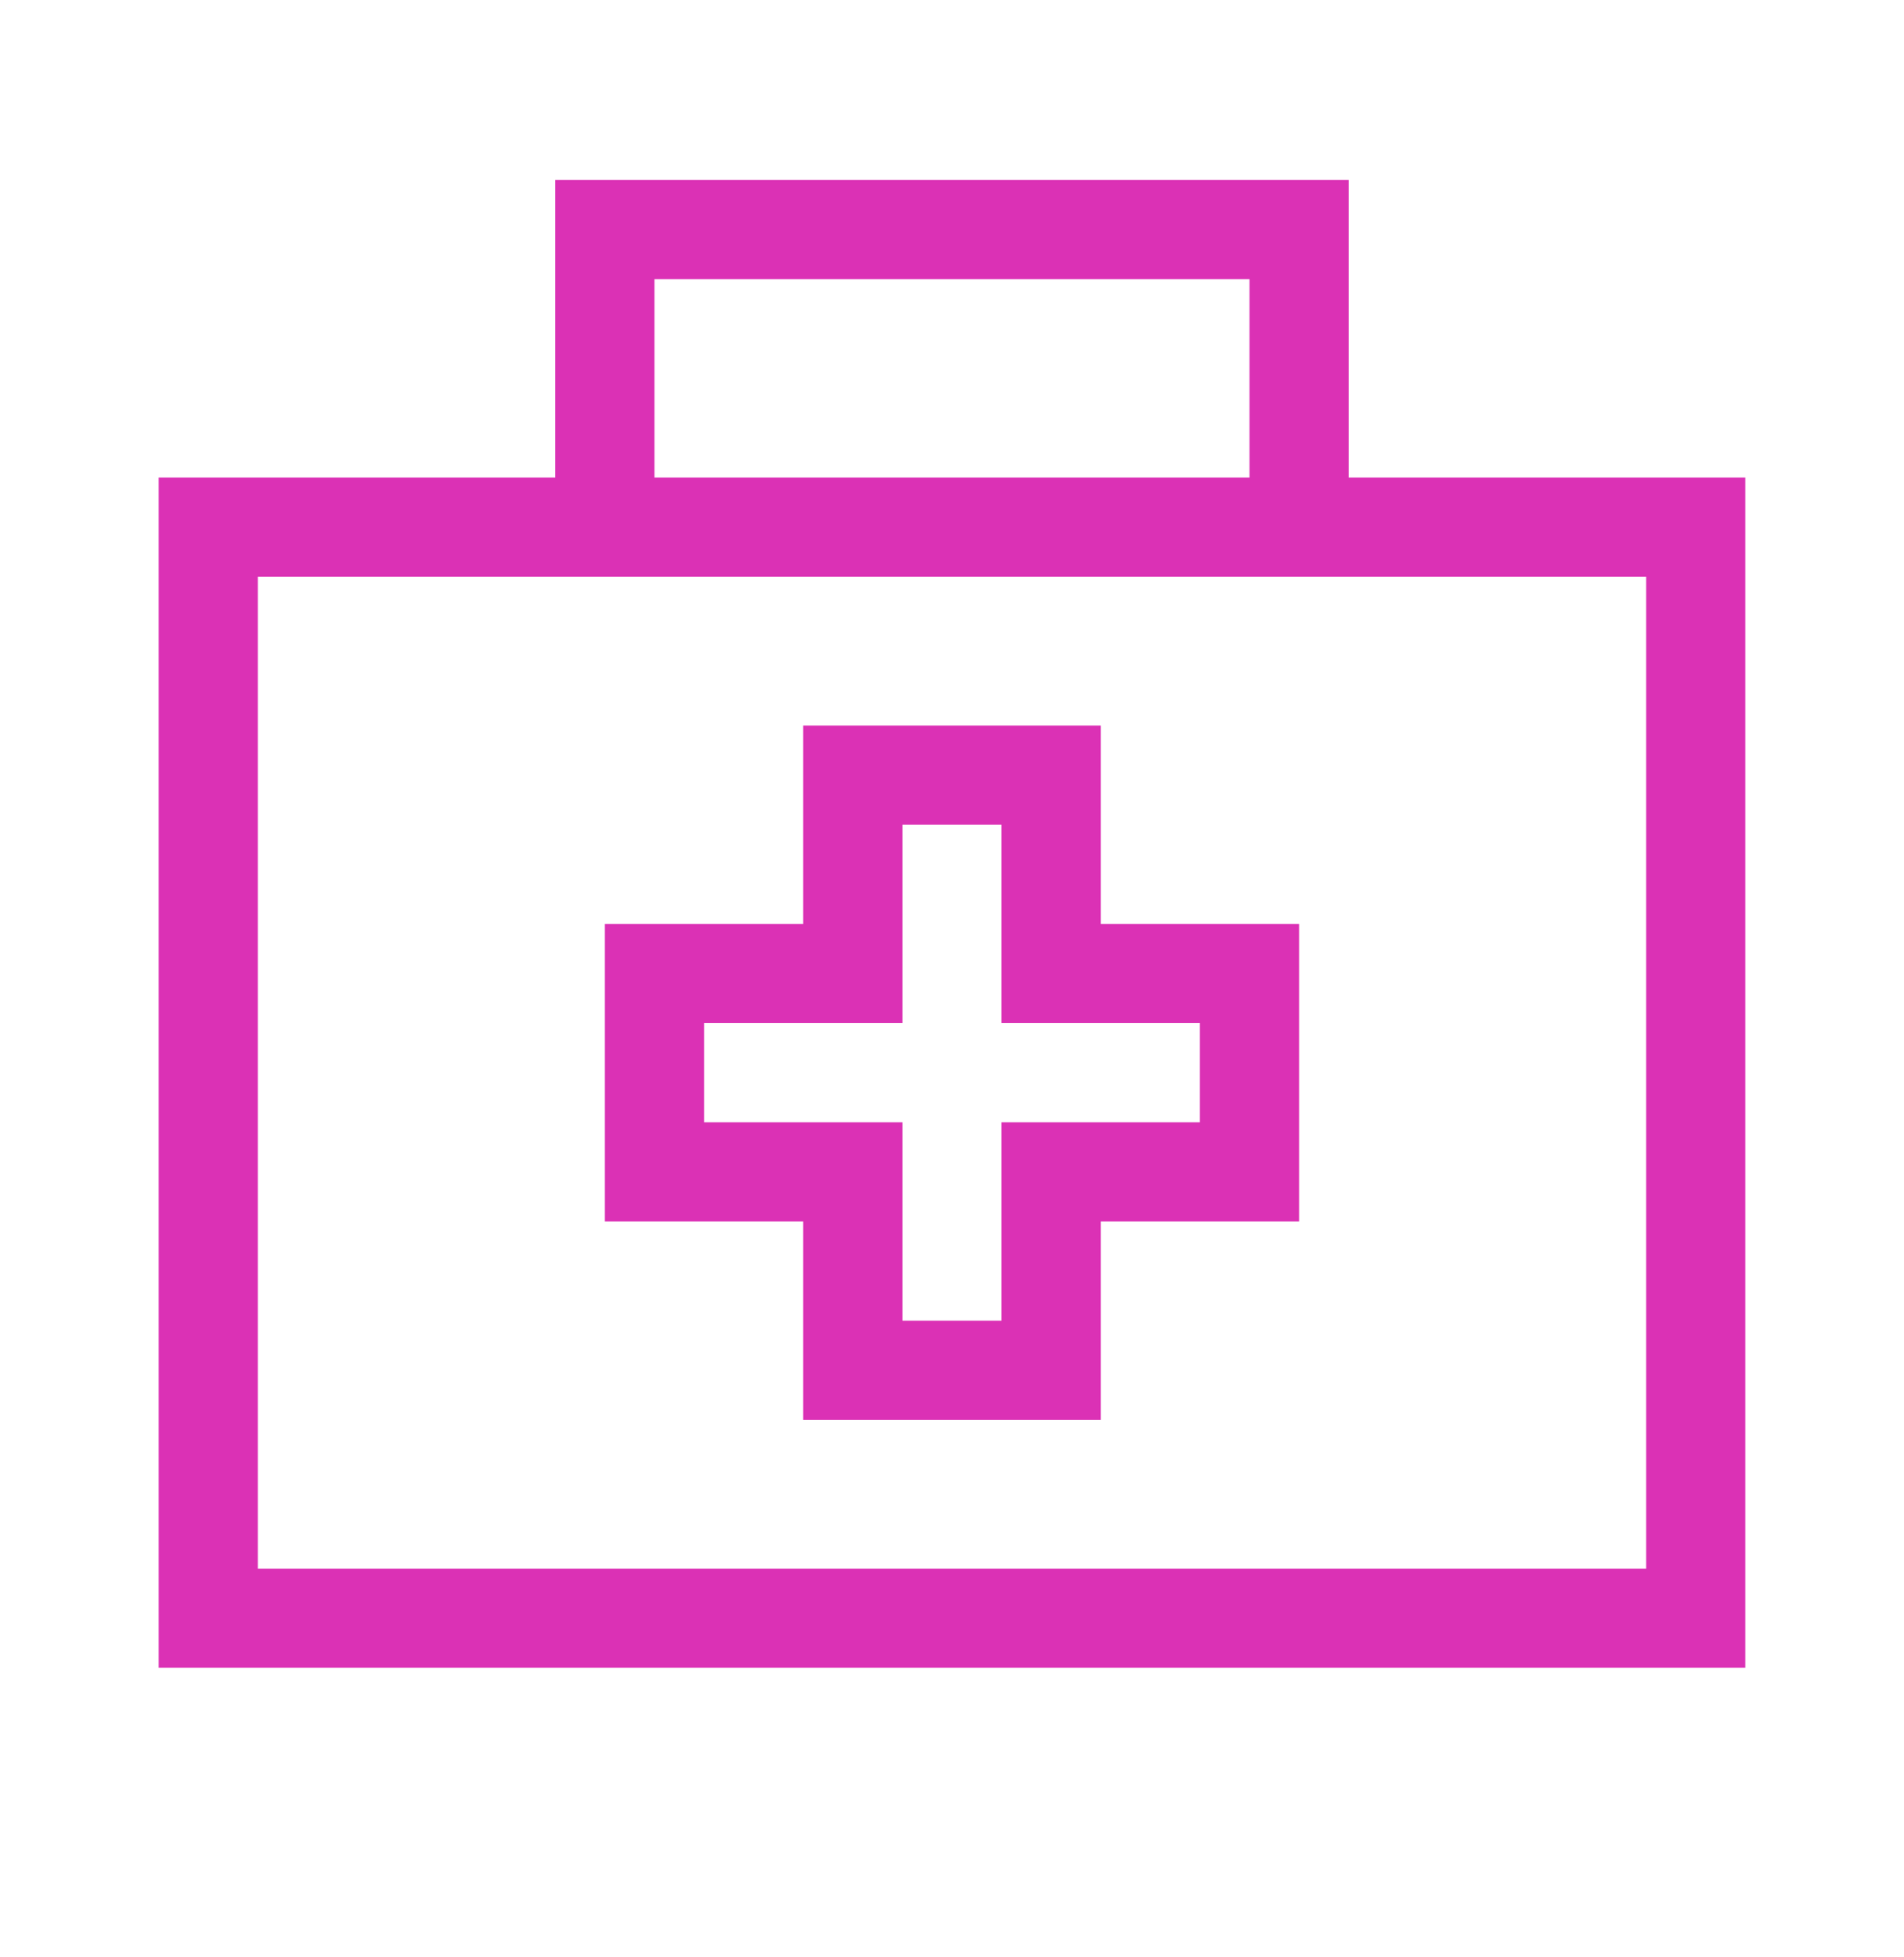 <svg width="36" height="37" viewBox="0 0 36 37" fill="none" xmlns="http://www.w3.org/2000/svg">
<path d="M10.499 3.402H11.437H24.562H25.5V4.34V9.027H31.125H32.999V10.902V29.652V31.527H31.125H4.875H3V29.652V10.902V9.027H4.875H10.499V4.34V3.402ZM23.625 5.277H12.374V9.027H23.625V5.277ZM4.875 10.902V29.652H31.125V10.902H24.562H11.437H4.875ZM16.125 13.715H19.875H20.812V14.652V17.465H23.625H24.562V18.402V22.152V23.09H23.625H20.812V25.902V26.84H19.875H16.125H15.187V25.902V23.09H12.374H11.437V22.152V18.402V17.465H12.374H15.187V14.652V13.715H16.125ZM17.062 18.402V19.34H16.125H13.312V21.215H16.125H17.062V22.152V24.965H18.937V22.152V21.215H19.875H22.687V19.34H19.875H18.937V18.402V15.59H17.062V18.402Z" fill="#DB31B5"/>
</svg>
